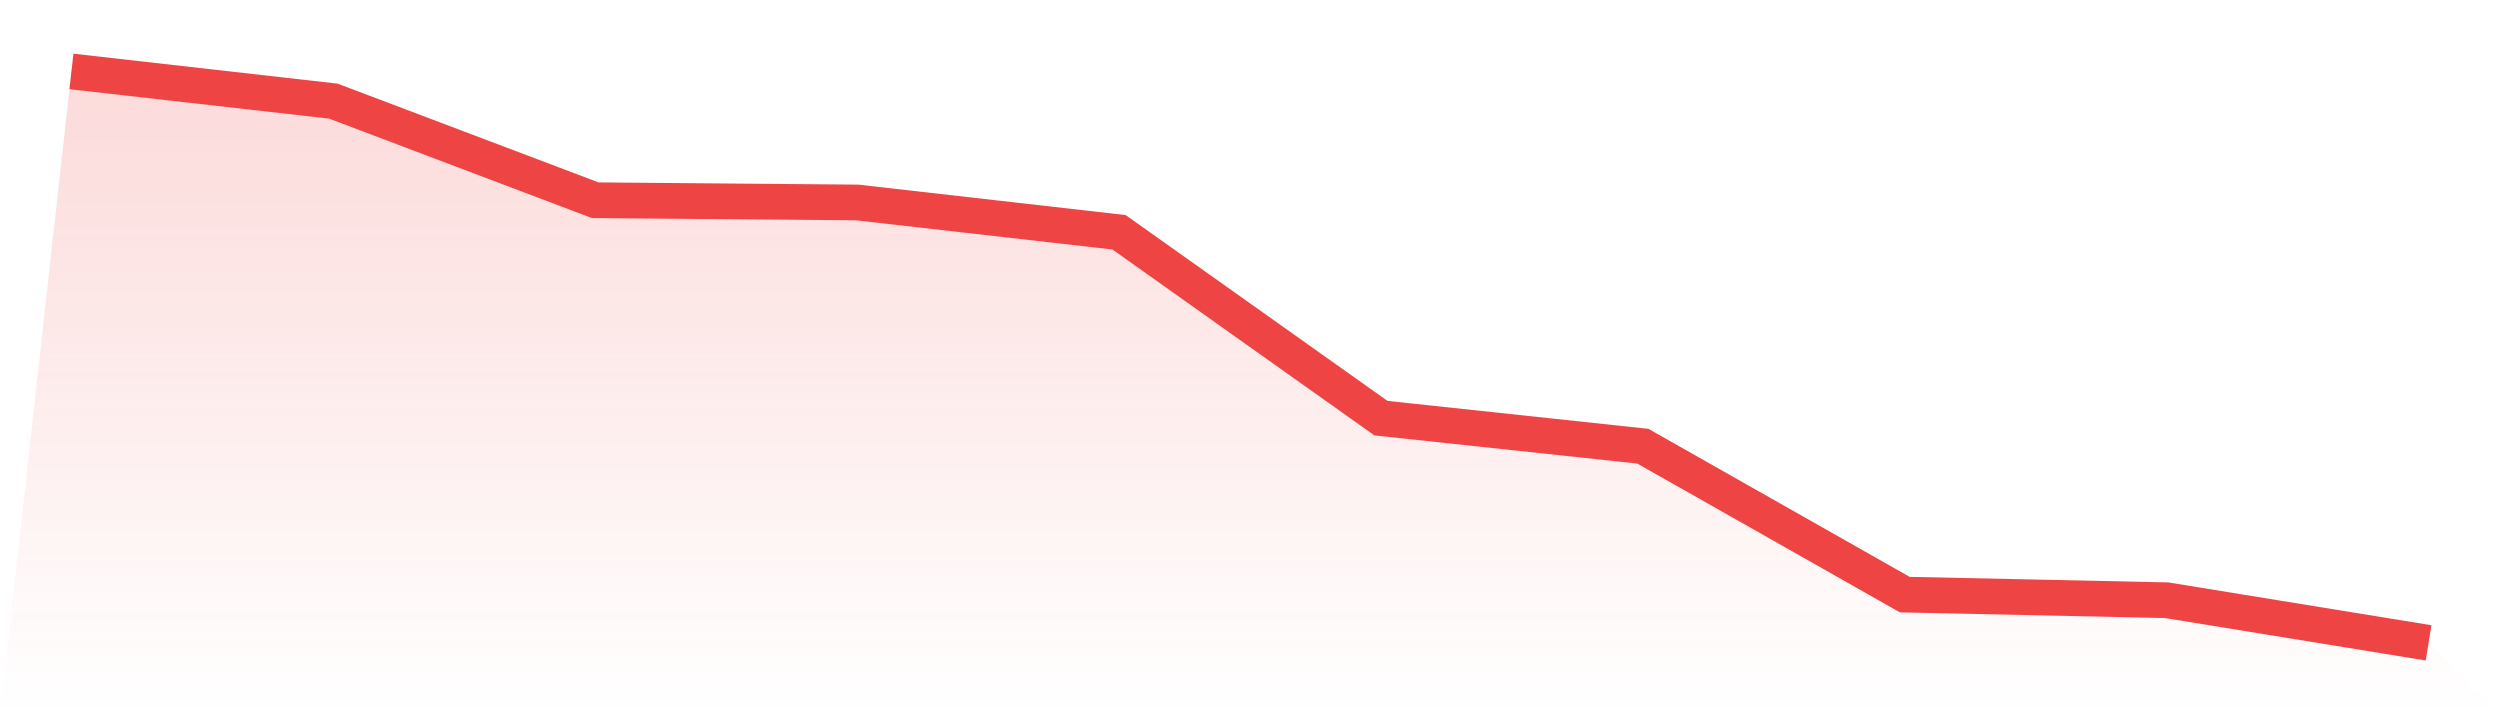 <svg viewBox="0 0 140 40" xmlns="http://www.w3.org/2000/svg">
<defs>
<linearGradient id="gradient" x1="0" x2="0" y1="0" y2="1">
<stop offset="0%" stop-color="#ef4444" stop-opacity="0.2"/>
<stop offset="100%" stop-color="#ef4444" stop-opacity="0"/>
</linearGradient>
</defs>
<path d="M4,4 L4,4 L18.667,5.663 L33.333,11.213 L48,11.338 L62.667,13.008 L77.333,23.416 L92,24.987 L106.667,33.298 L121.333,33.613 L136,36 L140,40 L0,40 z" fill="url(#gradient)"/>
<path d="M4,4 L4,4 L18.667,5.663 L33.333,11.213 L48,11.338 L62.667,13.008 L77.333,23.416 L92,24.987 L106.667,33.298 L121.333,33.613 L136,36" fill="none" stroke="#ef4444" stroke-width="2"/>
</svg>